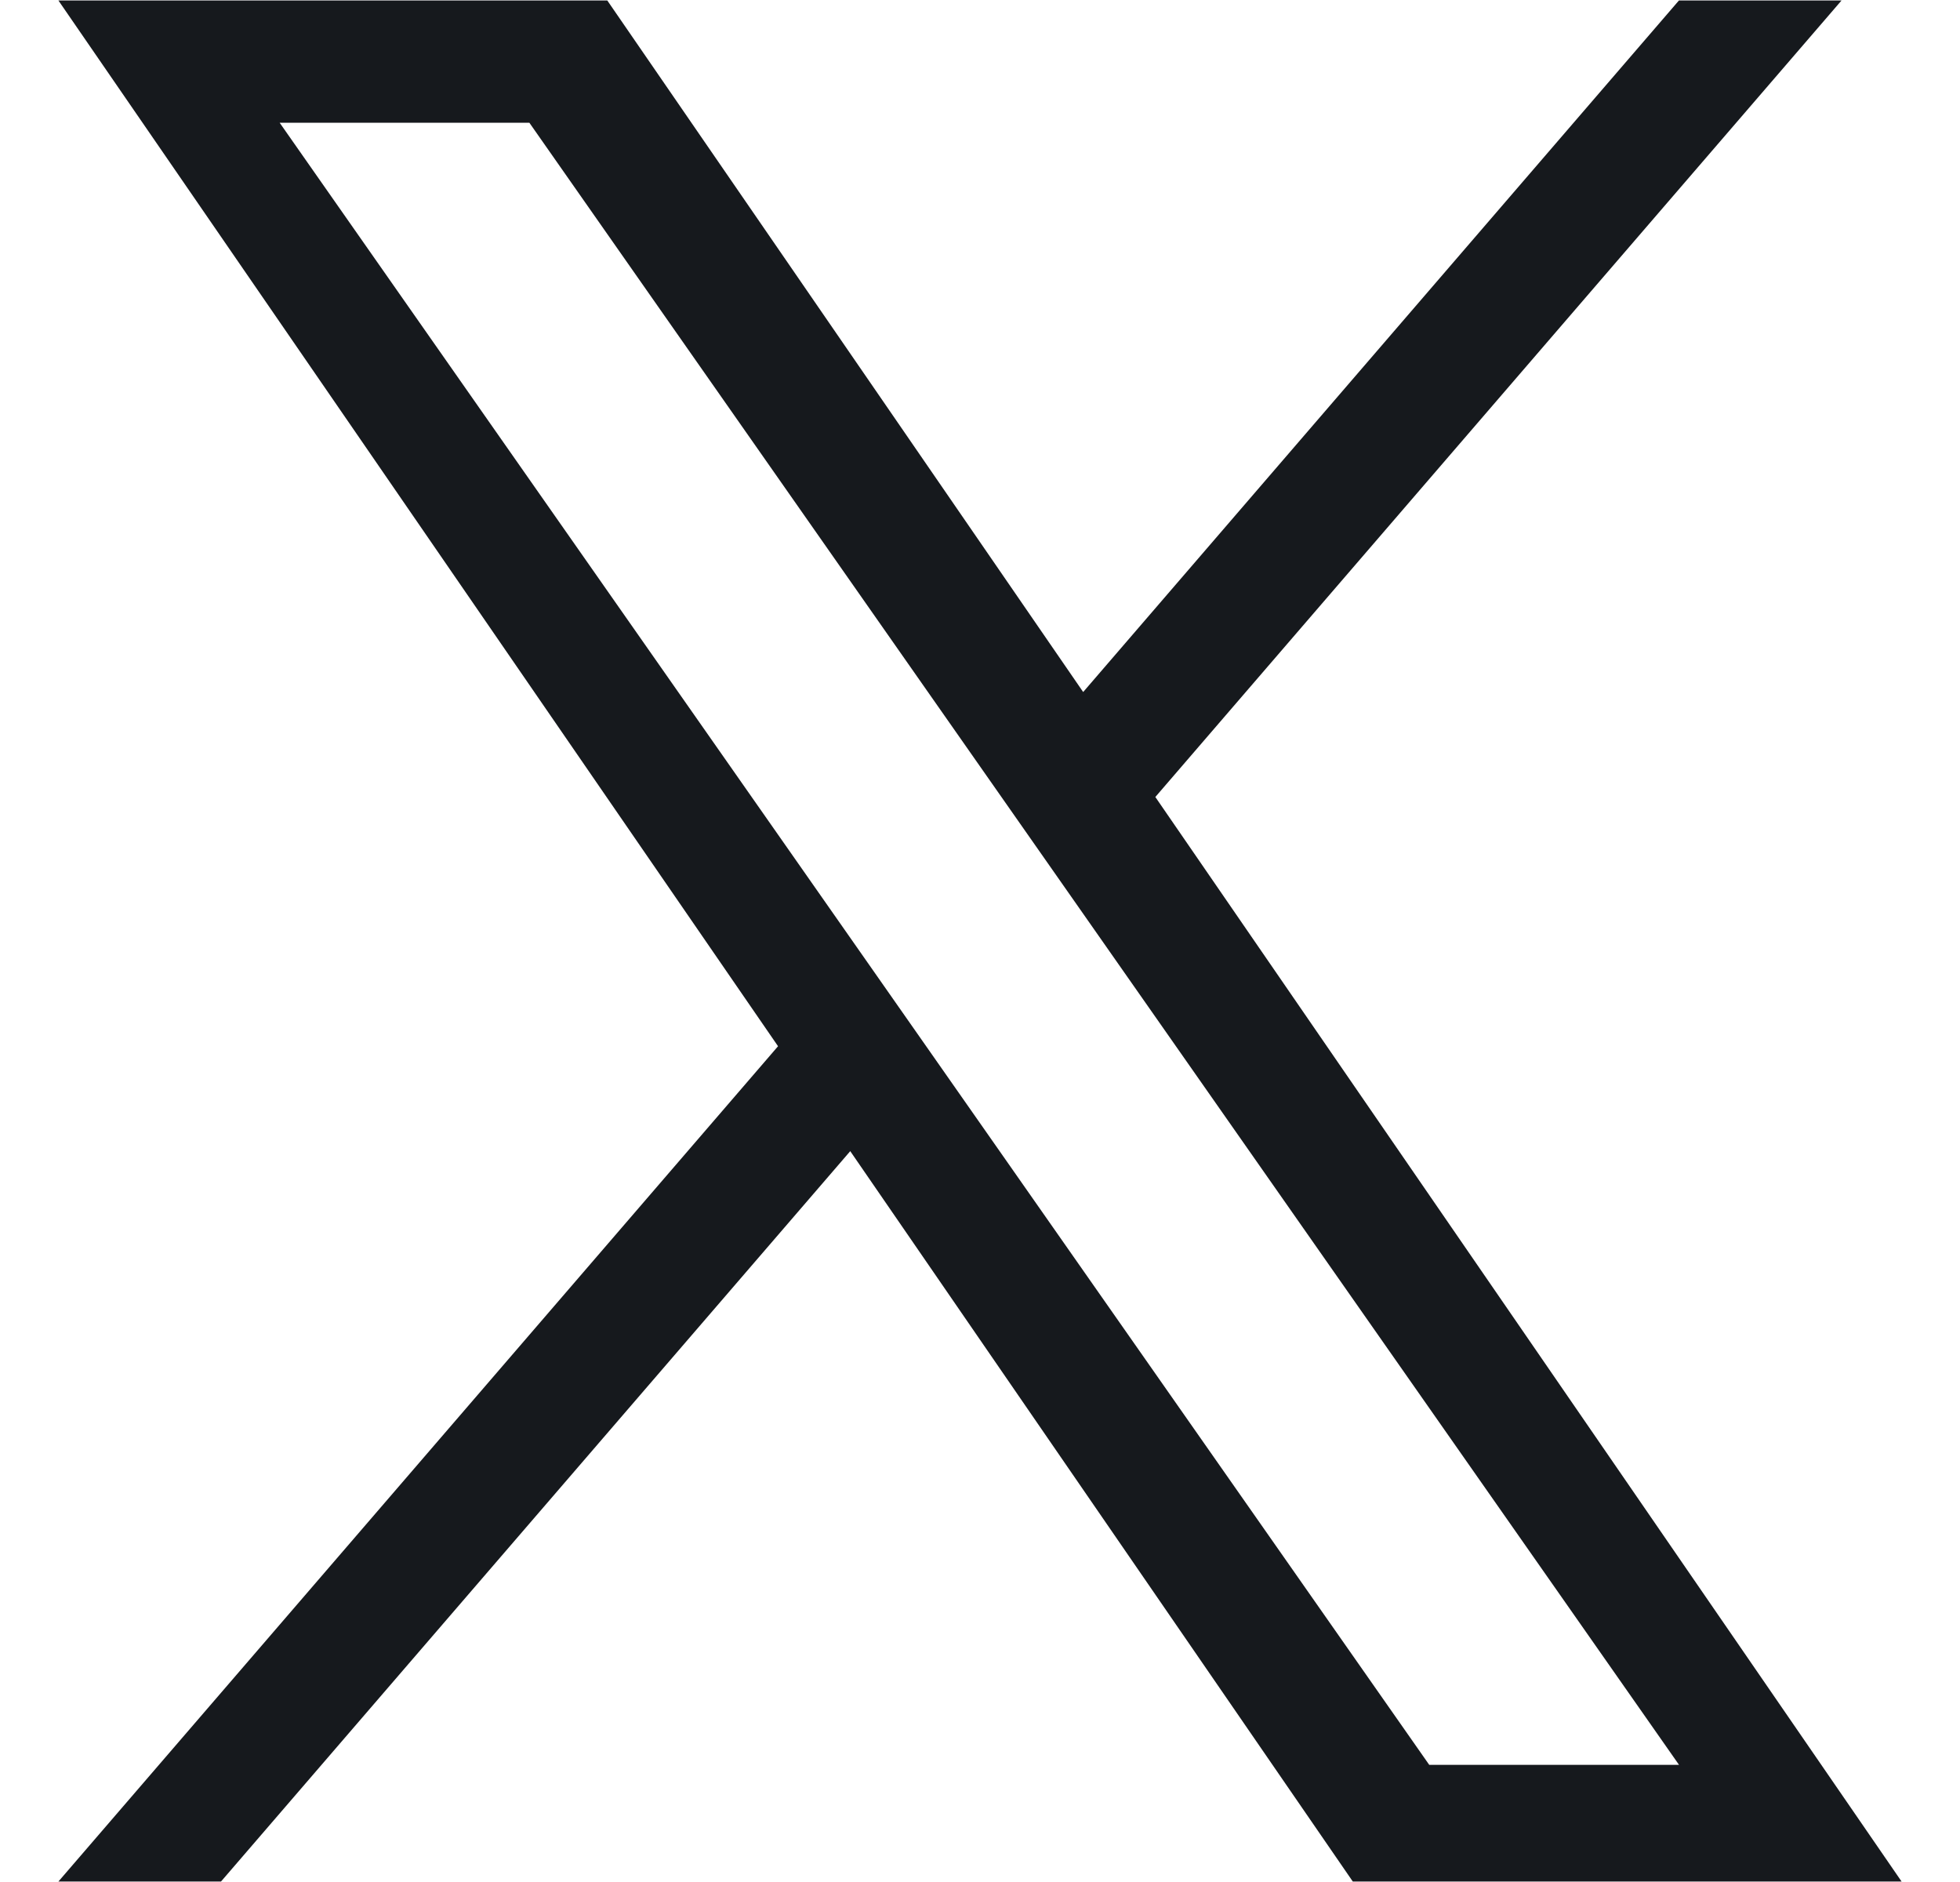 <svg width="25" height="24" viewBox="0 0 25 24" fill="none" xmlns="http://www.w3.org/2000/svg">
<path d="M14.737 10.163L23.489 0.006H21.415L13.816 8.825L7.746 0.006H0.745L9.924 13.342L0.745 23.994H2.819L10.845 14.68L17.255 23.994H24.255L14.736 10.163H14.737ZM11.896 13.46L10.966 12.132L3.567 1.565H6.752L12.724 10.093L13.654 11.421L21.416 22.506H18.23L11.896 13.46V13.46Z" fill="#16191D"/>
</svg>

